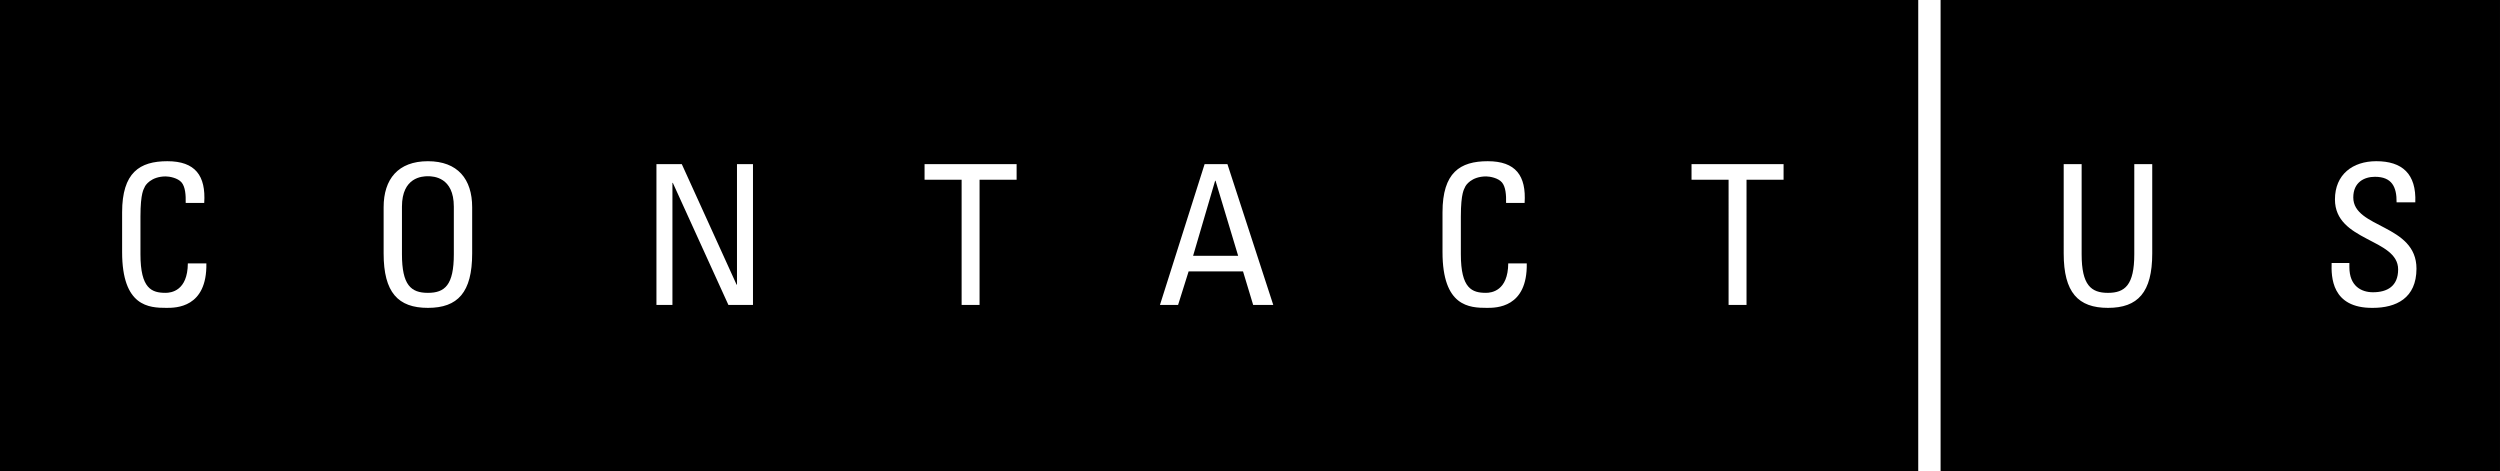<!-- Generator: Adobe Illustrator 21.1.0, SVG Export Plug-In  -->
<svg version="1.1"
	 xmlns="http://www.w3.org/2000/svg" xmlns:xlink="http://www.w3.org/1999/xlink" xmlns:a="http://ns.adobe.com/AdobeSVGViewerExtensions/3.0/"
	 x="0px" y="0px" width="307.681px" height="58px" viewBox="0 0 307.681 58" style="enable-background:new 0 0 307.681 58;"
	 xml:space="preserve">
<defs>
</defs>
<g>
	<polygon points="149.55,22.241 146.838,31.482 152.382,31.482 149.598,22.241 	"/>
	<path d="M52.662,21.689c-0.695,0-3.192,0.12-3.192,3.744v5.856c0,3.792,1.104,4.752,3.192,4.752c2.089,0,3.192-0.96,3.192-4.752
		v-5.856C55.854,21.809,53.358,21.689,52.662,21.689z"/>
	<path d="M0,0v58h236.082V0H0z M20.502,37.89c-2.16,0-5.473-0.144-5.473-6.864v-4.896c0-4.896,2.16-6.289,5.568-6.289
		c3.433,0,4.753,1.776,4.537,5.136h-2.28c0.023-0.984-0.048-1.968-0.504-2.52c-0.456-0.552-1.488-0.744-1.944-0.744
		c-1.824,0-2.545,1.104-2.616,1.344c-0.072,0.192-0.504,0.624-0.504,3.6v4.632c0,4.249,1.392,4.752,3.096,4.752
		c0.672,0,2.712-0.24,2.736-3.624h2.28C25.494,37.89,21.63,37.89,20.502,37.89z M58.111,31.194c0,4.8-1.776,6.696-5.449,6.696
		c-3.672,0-5.448-1.896-5.448-6.696v-5.688c0-3.457,1.776-5.665,5.448-5.665c3.673,0,5.449,2.208,5.449,5.665V31.194z M92.671,37.53
		h-3.024l-6.841-15.025h-0.048V37.53H80.79v-17.33h3.12l6.744,14.833h0.048V20.201h1.969V37.53z M125.118,22.121h-4.561V37.53
		h-2.208V22.121h-4.561v-1.92h11.329V22.121z M154.23,37.53l-1.248-4.128h-6.696l-1.297,4.128h-2.231l5.496-17.33h2.809l5.641,17.33
		H154.23z M183.006,37.89c-2.16,0-5.473-0.144-5.473-6.864v-4.896c0-4.896,2.16-6.289,5.568-6.289c3.433,0,4.753,1.776,4.537,5.136
		h-2.28c0.023-0.984-0.048-1.968-0.504-2.52c-0.456-0.552-1.488-0.744-1.944-0.744c-1.824,0-2.545,1.104-2.616,1.344
		c-0.072,0.192-0.504,0.624-0.504,3.6v4.632c0,4.249,1.392,4.752,3.096,4.752c0.672,0,2.712-0.24,2.736-3.624h2.28
		C187.998,37.89,184.134,37.89,183.006,37.89z M219.51,22.121h-4.561V37.53h-2.208V22.121h-4.561v-1.92h11.329V22.121z"/>
</g>
<path d="M238.833,0v58h68.847V0H238.833z M264.881,31.194c0,4.8-1.776,6.696-5.449,6.696c-3.672,0-5.448-1.896-5.448-6.696V20.201
	h2.208V31.29c0,3.792,1.152,4.752,3.24,4.752c2.089,0,3.24-0.96,3.24-4.752V20.201h2.209V31.194z M292.023,37.89
	c-5.112,0.048-5.112-3.864-5.064-5.521h2.185v0.504c0,2.352,1.488,3.096,2.904,3.096c1.752,0,3.096-0.744,3.096-2.808
	c0-3.84-7.776-3.409-7.776-8.617c0-3.072,2.185-4.704,5.089-4.704c3.168,0,4.944,1.536,4.8,5.064h-2.304
	c0.023-1.896-0.576-3.145-2.664-3.145c-1.32,0-2.665,0.672-2.665,2.544c0,3.816,7.777,3.264,7.777,8.761
	C297.4,36.714,294.88,37.89,292.023,37.89z"/>
</svg>